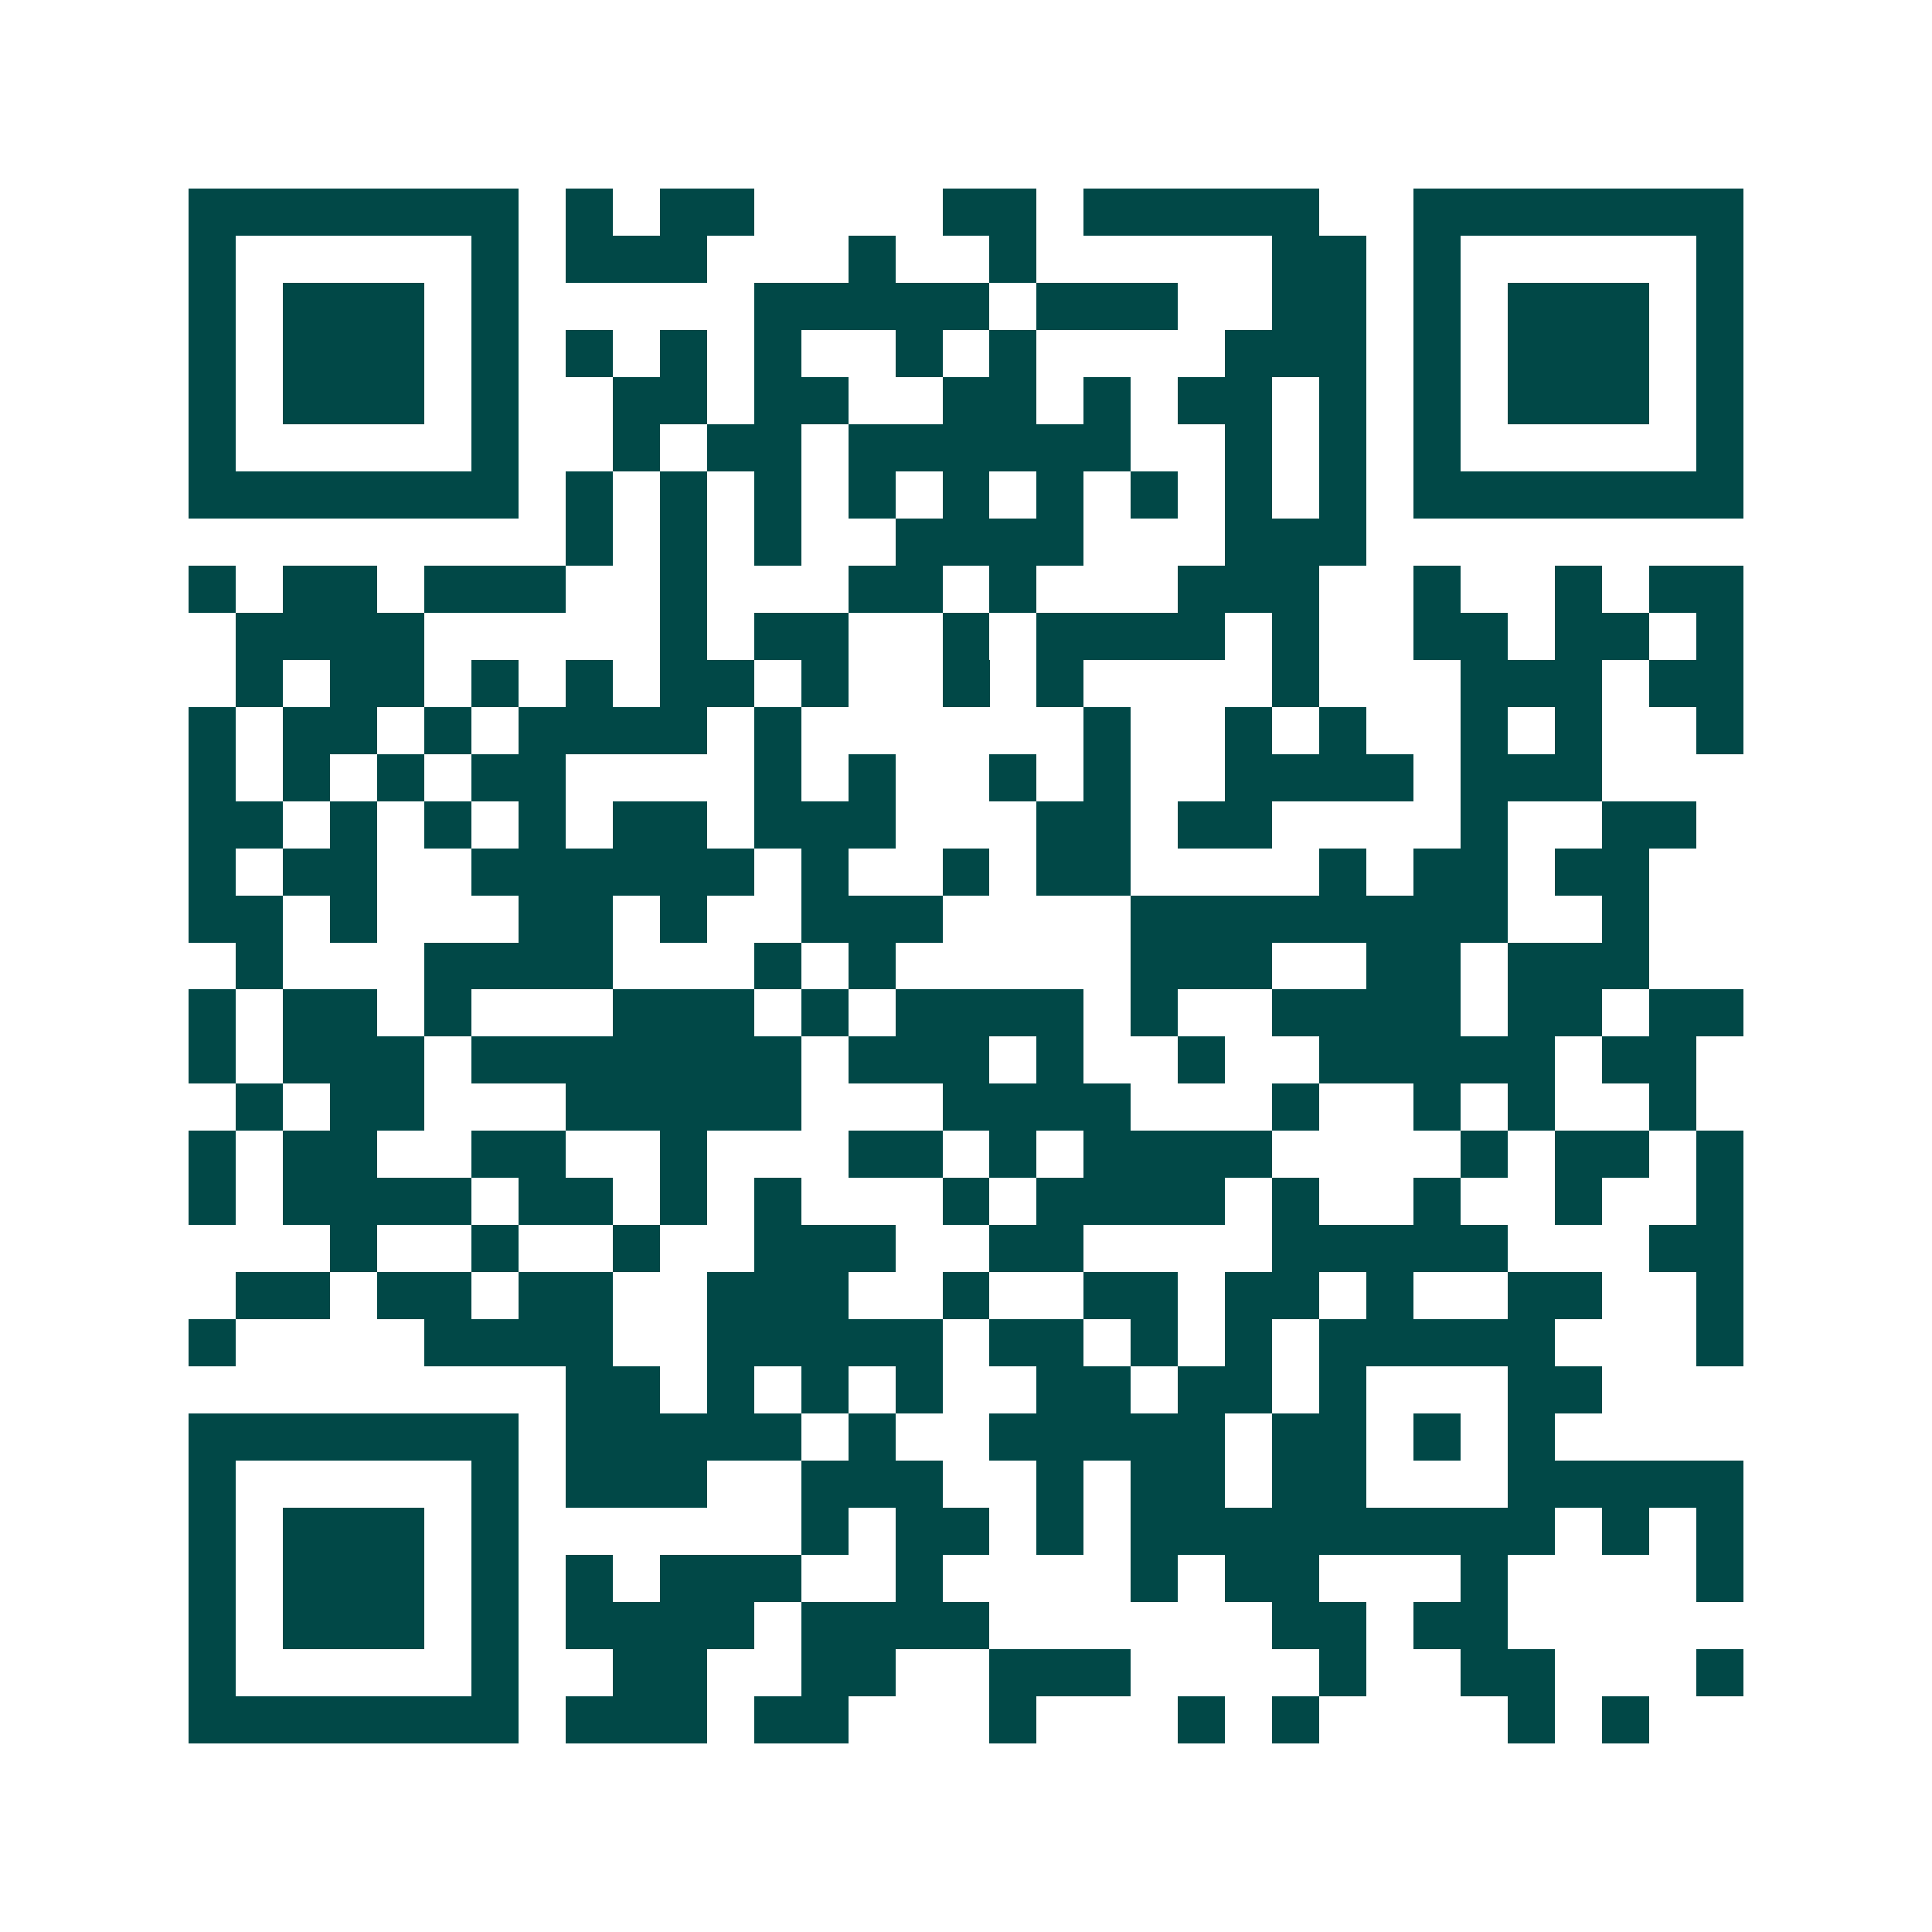 <svg xmlns="http://www.w3.org/2000/svg" width="200" height="200" viewBox="0 0 41 41" shape-rendering="crispEdges"><path fill="#ffffff" d="M0 0h41v41H0z"/><path stroke="#014847" d="M4 4.5h7m1 0h1m1 0h2m4 0h2m1 0h5m2 0h7M4 5.5h1m5 0h1m1 0h3m3 0h1m2 0h1m5 0h2m1 0h1m5 0h1M4 6.5h1m1 0h3m1 0h1m5 0h5m1 0h3m2 0h2m1 0h1m1 0h3m1 0h1M4 7.5h1m1 0h3m1 0h1m1 0h1m1 0h1m1 0h1m2 0h1m1 0h1m4 0h3m1 0h1m1 0h3m1 0h1M4 8.5h1m1 0h3m1 0h1m2 0h2m1 0h2m2 0h2m1 0h1m1 0h2m1 0h1m1 0h1m1 0h3m1 0h1M4 9.5h1m5 0h1m2 0h1m1 0h2m1 0h6m2 0h1m1 0h1m1 0h1m5 0h1M4 10.5h7m1 0h1m1 0h1m1 0h1m1 0h1m1 0h1m1 0h1m1 0h1m1 0h1m1 0h1m1 0h7M12 11.5h1m1 0h1m1 0h1m2 0h4m3 0h3M4 12.5h1m1 0h2m1 0h3m2 0h1m3 0h2m1 0h1m3 0h3m2 0h1m2 0h1m1 0h2M5 13.5h4m5 0h1m1 0h2m2 0h1m1 0h4m1 0h1m2 0h2m1 0h2m1 0h1M5 14.5h1m1 0h2m1 0h1m1 0h1m1 0h2m1 0h1m2 0h1m1 0h1m4 0h1m3 0h3m1 0h2M4 15.5h1m1 0h2m1 0h1m1 0h4m1 0h1m6 0h1m2 0h1m1 0h1m2 0h1m1 0h1m2 0h1M4 16.5h1m1 0h1m1 0h1m1 0h2m4 0h1m1 0h1m2 0h1m1 0h1m2 0h4m1 0h3M4 17.5h2m1 0h1m1 0h1m1 0h1m1 0h2m1 0h3m3 0h2m1 0h2m4 0h1m2 0h2M4 18.5h1m1 0h2m2 0h6m1 0h1m2 0h1m1 0h2m4 0h1m1 0h2m1 0h2M4 19.5h2m1 0h1m3 0h2m1 0h1m2 0h3m4 0h8m2 0h1M5 20.5h1m3 0h4m3 0h1m1 0h1m5 0h3m2 0h2m1 0h3M4 21.5h1m1 0h2m1 0h1m3 0h3m1 0h1m1 0h4m1 0h1m2 0h4m1 0h2m1 0h2M4 22.5h1m1 0h3m1 0h7m1 0h3m1 0h1m2 0h1m2 0h5m1 0h2M5 23.5h1m1 0h2m3 0h5m3 0h4m3 0h1m2 0h1m1 0h1m2 0h1M4 24.5h1m1 0h2m2 0h2m2 0h1m3 0h2m1 0h1m1 0h4m4 0h1m1 0h2m1 0h1M4 25.5h1m1 0h4m1 0h2m1 0h1m1 0h1m3 0h1m1 0h4m1 0h1m2 0h1m2 0h1m2 0h1M7 26.5h1m2 0h1m2 0h1m2 0h3m2 0h2m4 0h5m3 0h2M5 27.5h2m1 0h2m1 0h2m2 0h3m2 0h1m2 0h2m1 0h2m1 0h1m2 0h2m2 0h1M4 28.5h1m4 0h4m2 0h5m1 0h2m1 0h1m1 0h1m1 0h5m3 0h1M12 29.5h2m1 0h1m1 0h1m1 0h1m2 0h2m1 0h2m1 0h1m3 0h2M4 30.5h7m1 0h5m1 0h1m2 0h5m1 0h2m1 0h1m1 0h1M4 31.5h1m5 0h1m1 0h3m2 0h3m2 0h1m1 0h2m1 0h2m3 0h5M4 32.5h1m1 0h3m1 0h1m6 0h1m1 0h2m1 0h1m1 0h9m1 0h1m1 0h1M4 33.5h1m1 0h3m1 0h1m1 0h1m1 0h3m2 0h1m4 0h1m1 0h2m3 0h1m4 0h1M4 34.5h1m1 0h3m1 0h1m1 0h4m1 0h4m6 0h2m1 0h2M4 35.5h1m5 0h1m2 0h2m2 0h2m2 0h3m4 0h1m2 0h2m3 0h1M4 36.5h7m1 0h3m1 0h2m3 0h1m3 0h1m1 0h1m4 0h1m1 0h1"/></svg>
